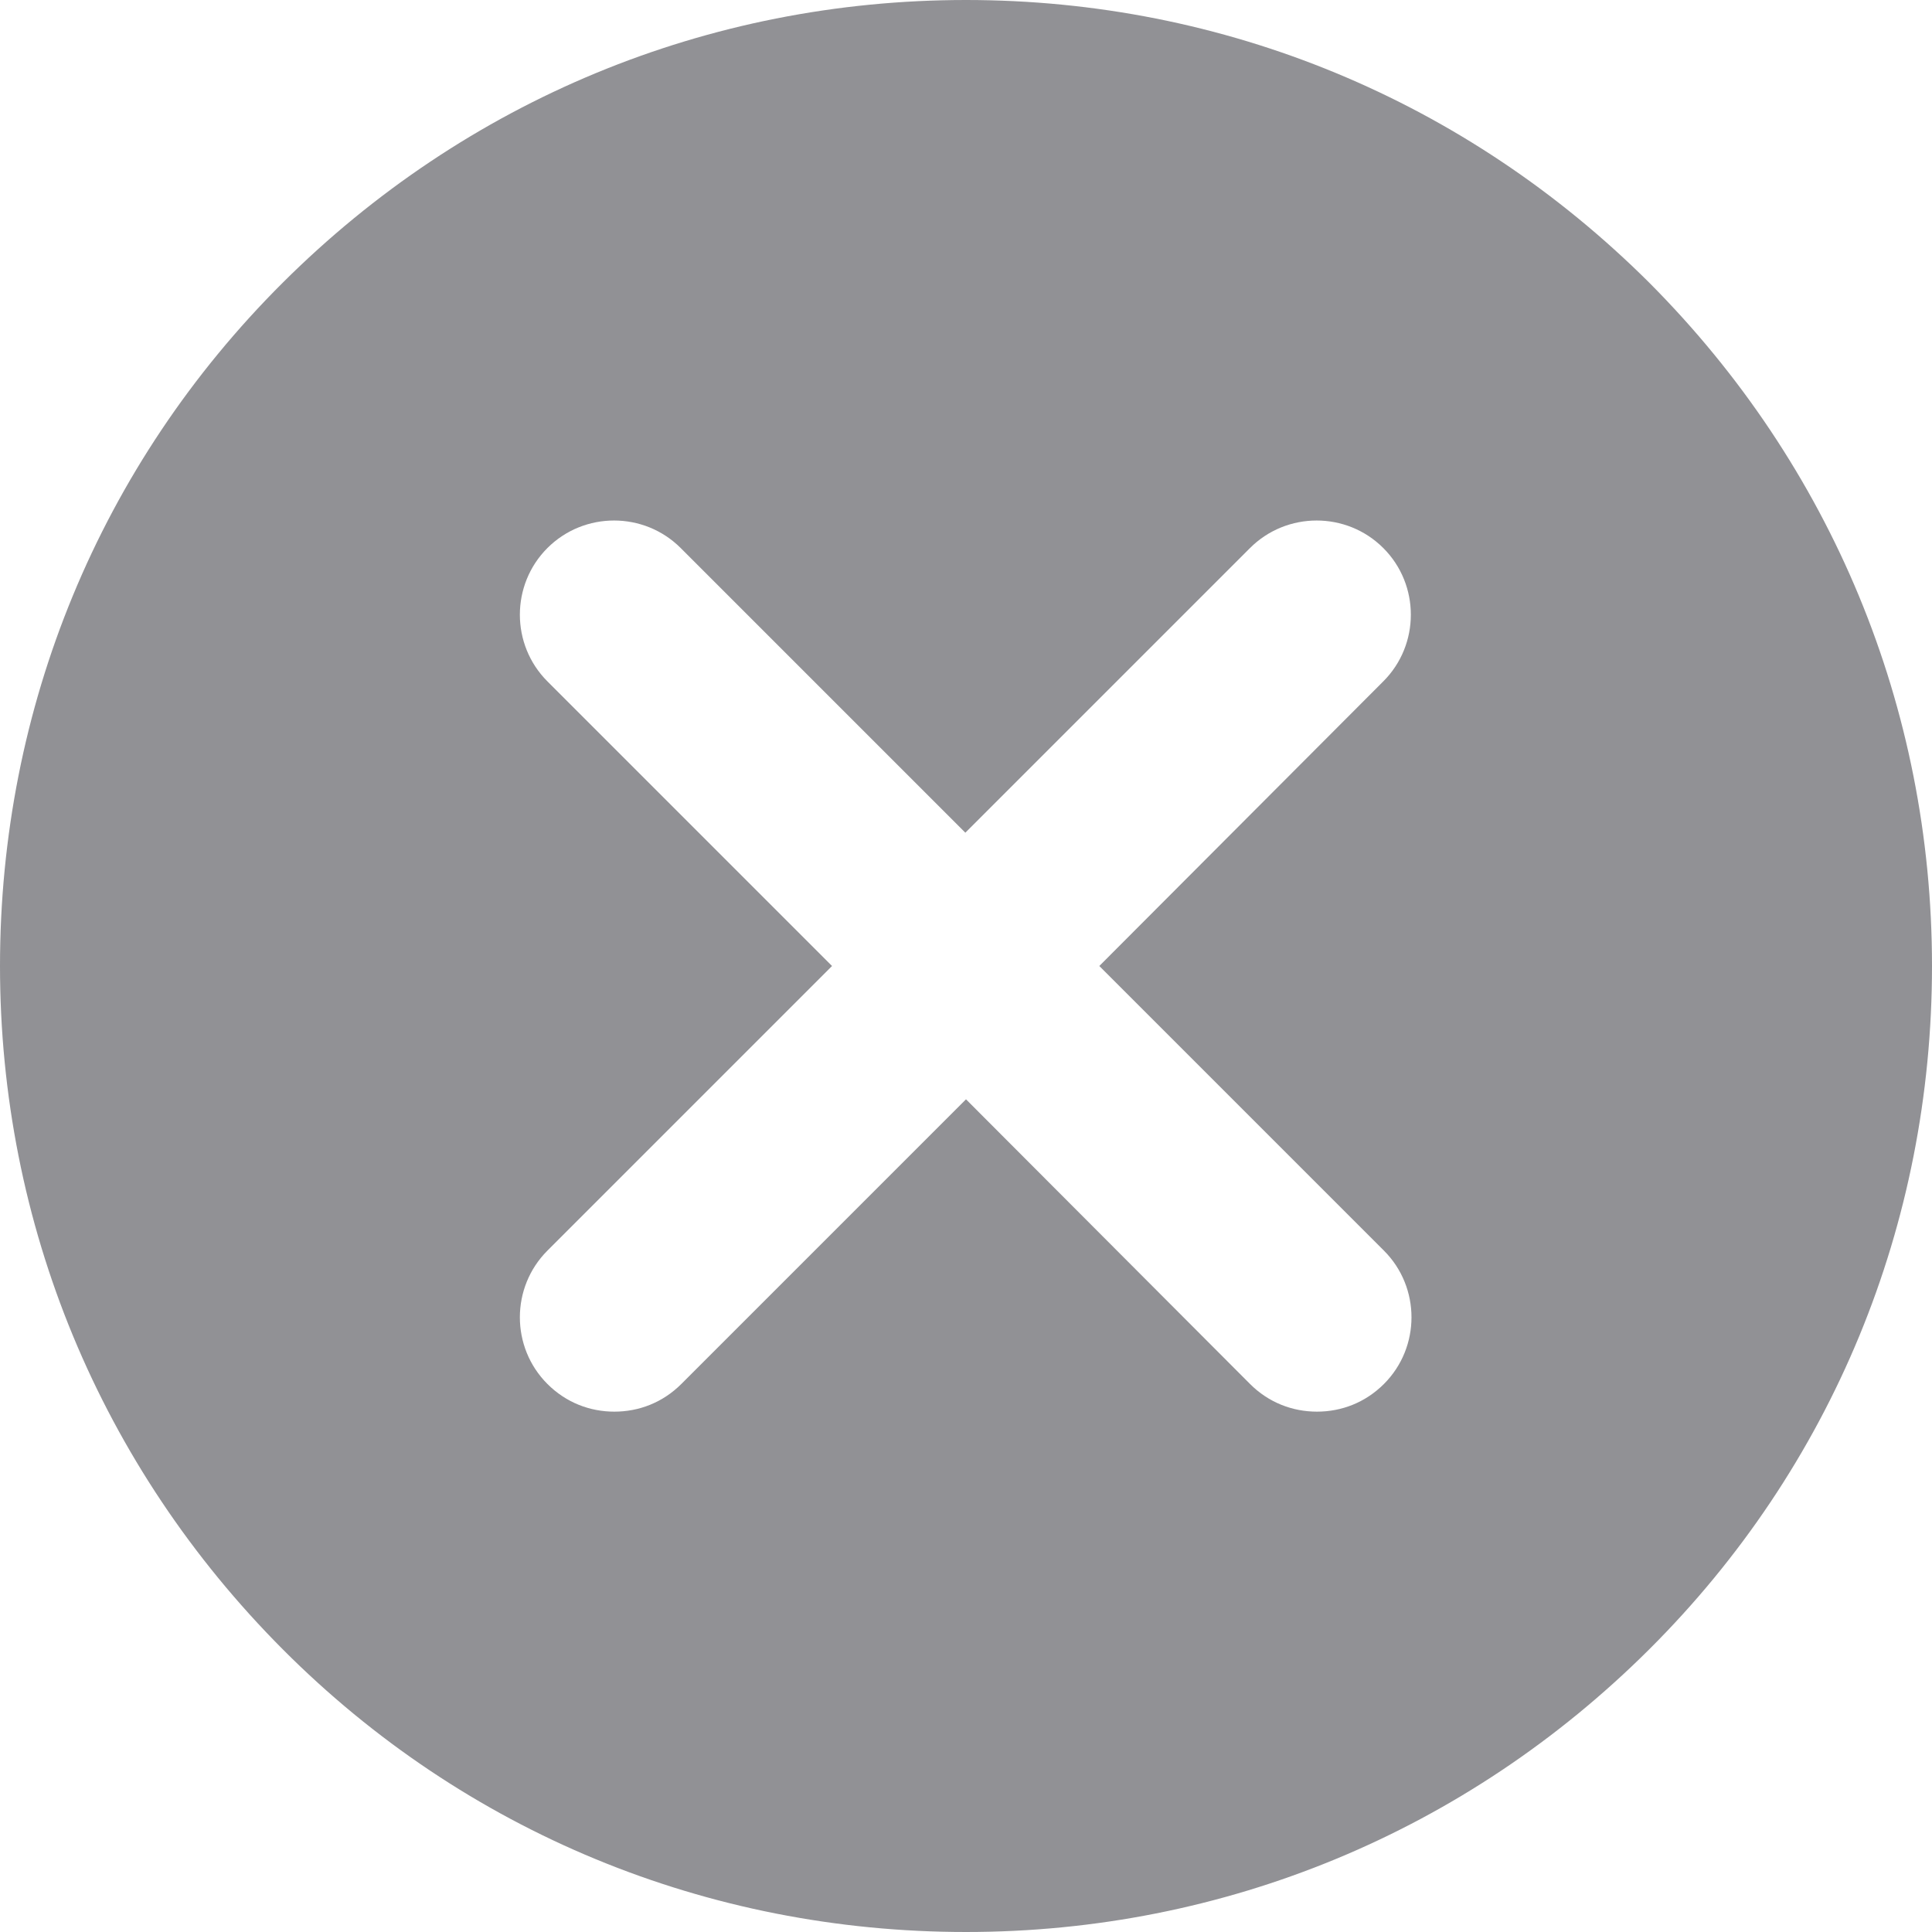 <?xml version="1.0" encoding="utf-8"?>
<!-- Generator: Adobe Illustrator 27.9.0, SVG Export Plug-In . SVG Version: 6.00 Build 0)  -->
<svg version="1.1" id="Vrstva_1" xmlns="http://www.w3.org/2000/svg" xmlns:xlink="http://www.w3.org/1999/xlink" x="0px" y="0px"
	 viewBox="0 0 300 300" style="enable-background:new 0 0 300 300;" xml:space="preserve">
<style type="text/css">
	.st0{fill:#919195;}
</style>
<path class="st0" d="M256.1,43.9C227.7,15.6,190.1,0,150,0S72.3,15.6,43.9,43.9S0,109.9,0,150c0,40.1,15.6,77.7,43.9,106.1
	S109.9,300,150,300s77.7-15.6,106.1-43.9S300,190.1,300,150C300,109.9,284.4,72.3,256.1,43.9z M214.9,194.2c5.7,5.7,5.7,15,0,20.7
	c-2.9,2.9-6.6,4.3-10.4,4.3s-7.5-1.4-10.4-4.3L150,170.7l-44.2,44.2c-2.9,2.9-6.6,4.3-10.4,4.3s-7.5-1.4-10.4-4.3
	c-5.7-5.7-5.7-15,0-20.7l44.2-44.2l-44.2-44.2c-5.7-5.7-5.7-15,0-20.7c5.7-5.7,15-5.7,20.7,0l44.2,44.2l44.2-44.2
	c5.7-5.7,15-5.7,20.7,0c5.7,5.7,5.7,15,0,20.7L170.7,150L214.9,194.2z"/>
</svg>
